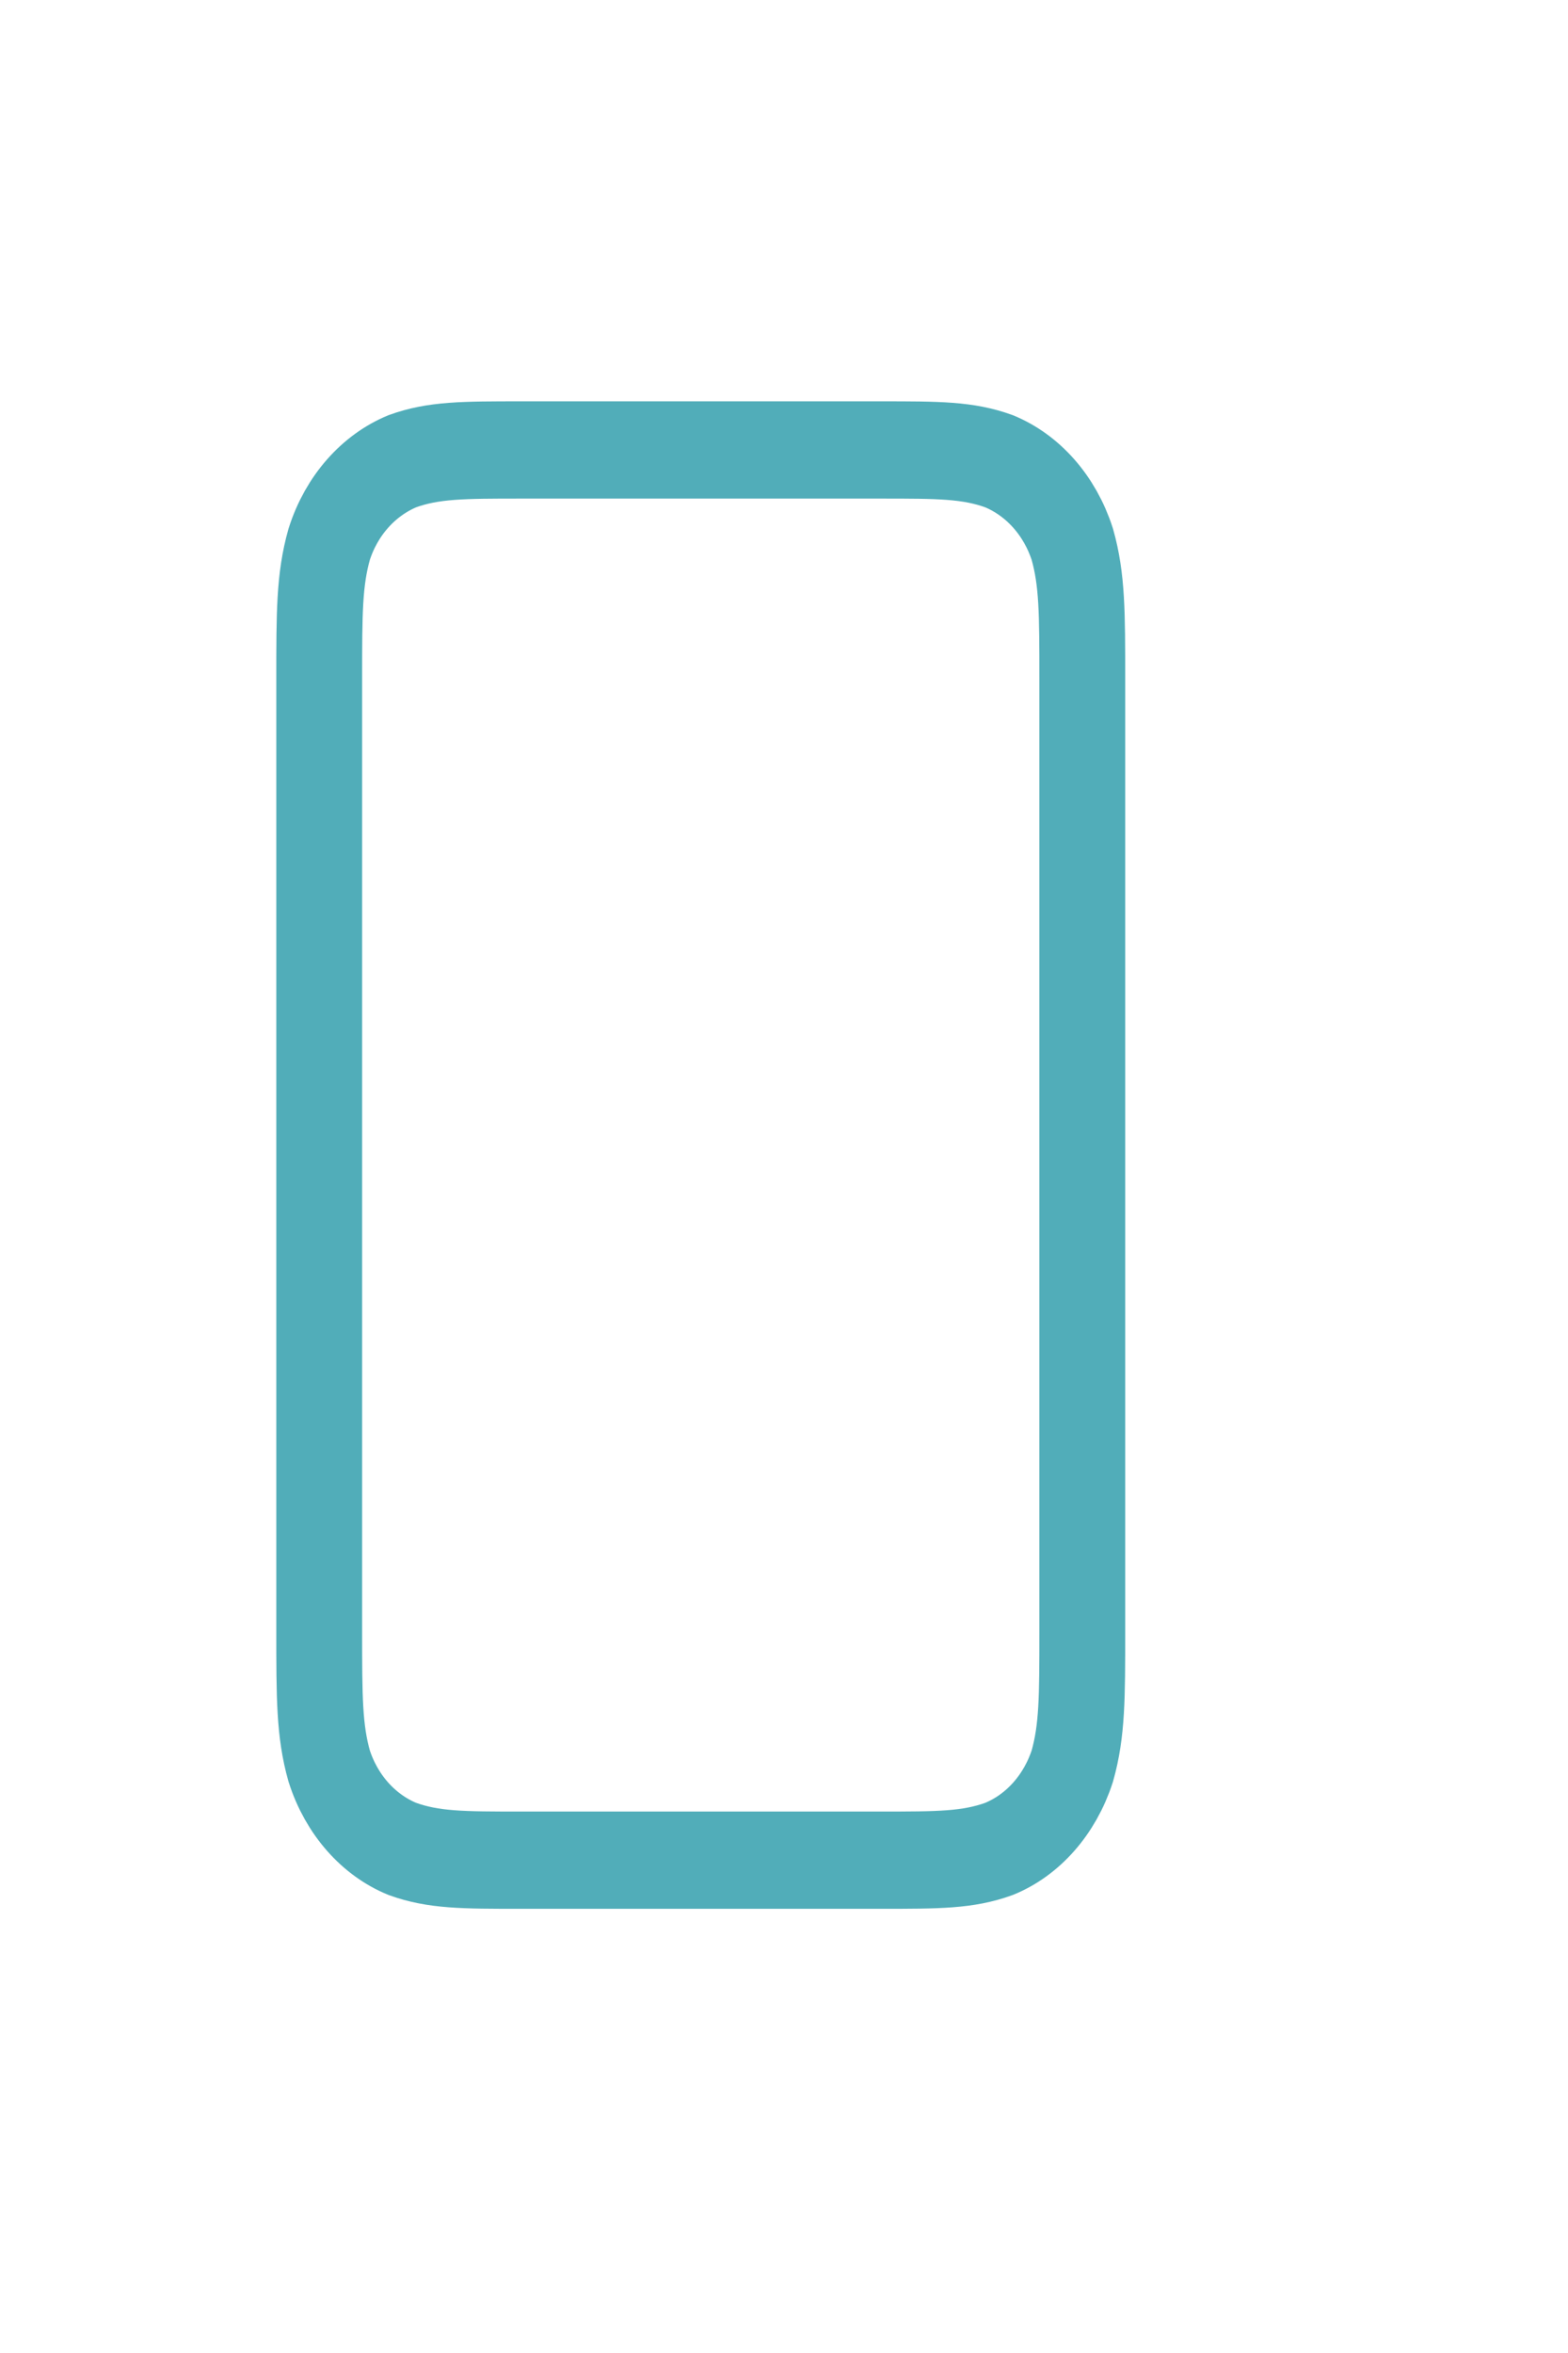 <?xml version="1.0" encoding="UTF-8" standalone="no"?>
<!DOCTYPE svg PUBLIC "-//W3C//DTD SVG 1.1//EN" "http://www.w3.org/Graphics/SVG/1.1/DTD/svg11.dtd">
<svg width="100%" height="100%" viewBox="0 0 12 18" version="1.1" xmlns="http://www.w3.org/2000/svg" xmlns:xlink="http://www.w3.org/1999/xlink" xml:space="preserve" xmlns:serif="http://www.serif.com/" style="fill-rule:evenodd;clip-rule:evenodd;">
    <g transform="matrix(1.288,-2.08982e-17,2.08982e-17,-1.459,2.443,14.23)">
        <path d="M1.197,7.394L3.337,7.394C3.68,7.394 3.854,7.394 4.039,7.335C4.242,7.261 4.401,7.102 4.475,6.899C4.534,6.714 4.534,6.54 4.534,6.192L4.534,1.197C4.534,0.854 4.534,0.679 4.475,0.494C4.401,0.292 4.242,0.132 4.039,0.059C3.854,0 3.68,0 3.332,0L1.197,0C0.854,0 0.679,0 0.494,0.059C0.292,0.132 0.132,0.292 0.059,0.494C0,0.679 0,0.854 0,1.202L0,6.197C0,6.54 0,6.714 0.059,6.899C0.132,7.102 0.292,7.261 0.494,7.335C0.679,7.394 0.854,7.394 1.202,7.394L1.197,7.394Z" style="fill:none;fill-rule:nonzero;stroke:rgb(81,173,185);stroke-width:0.51px;"/>
    </g>
</svg>
